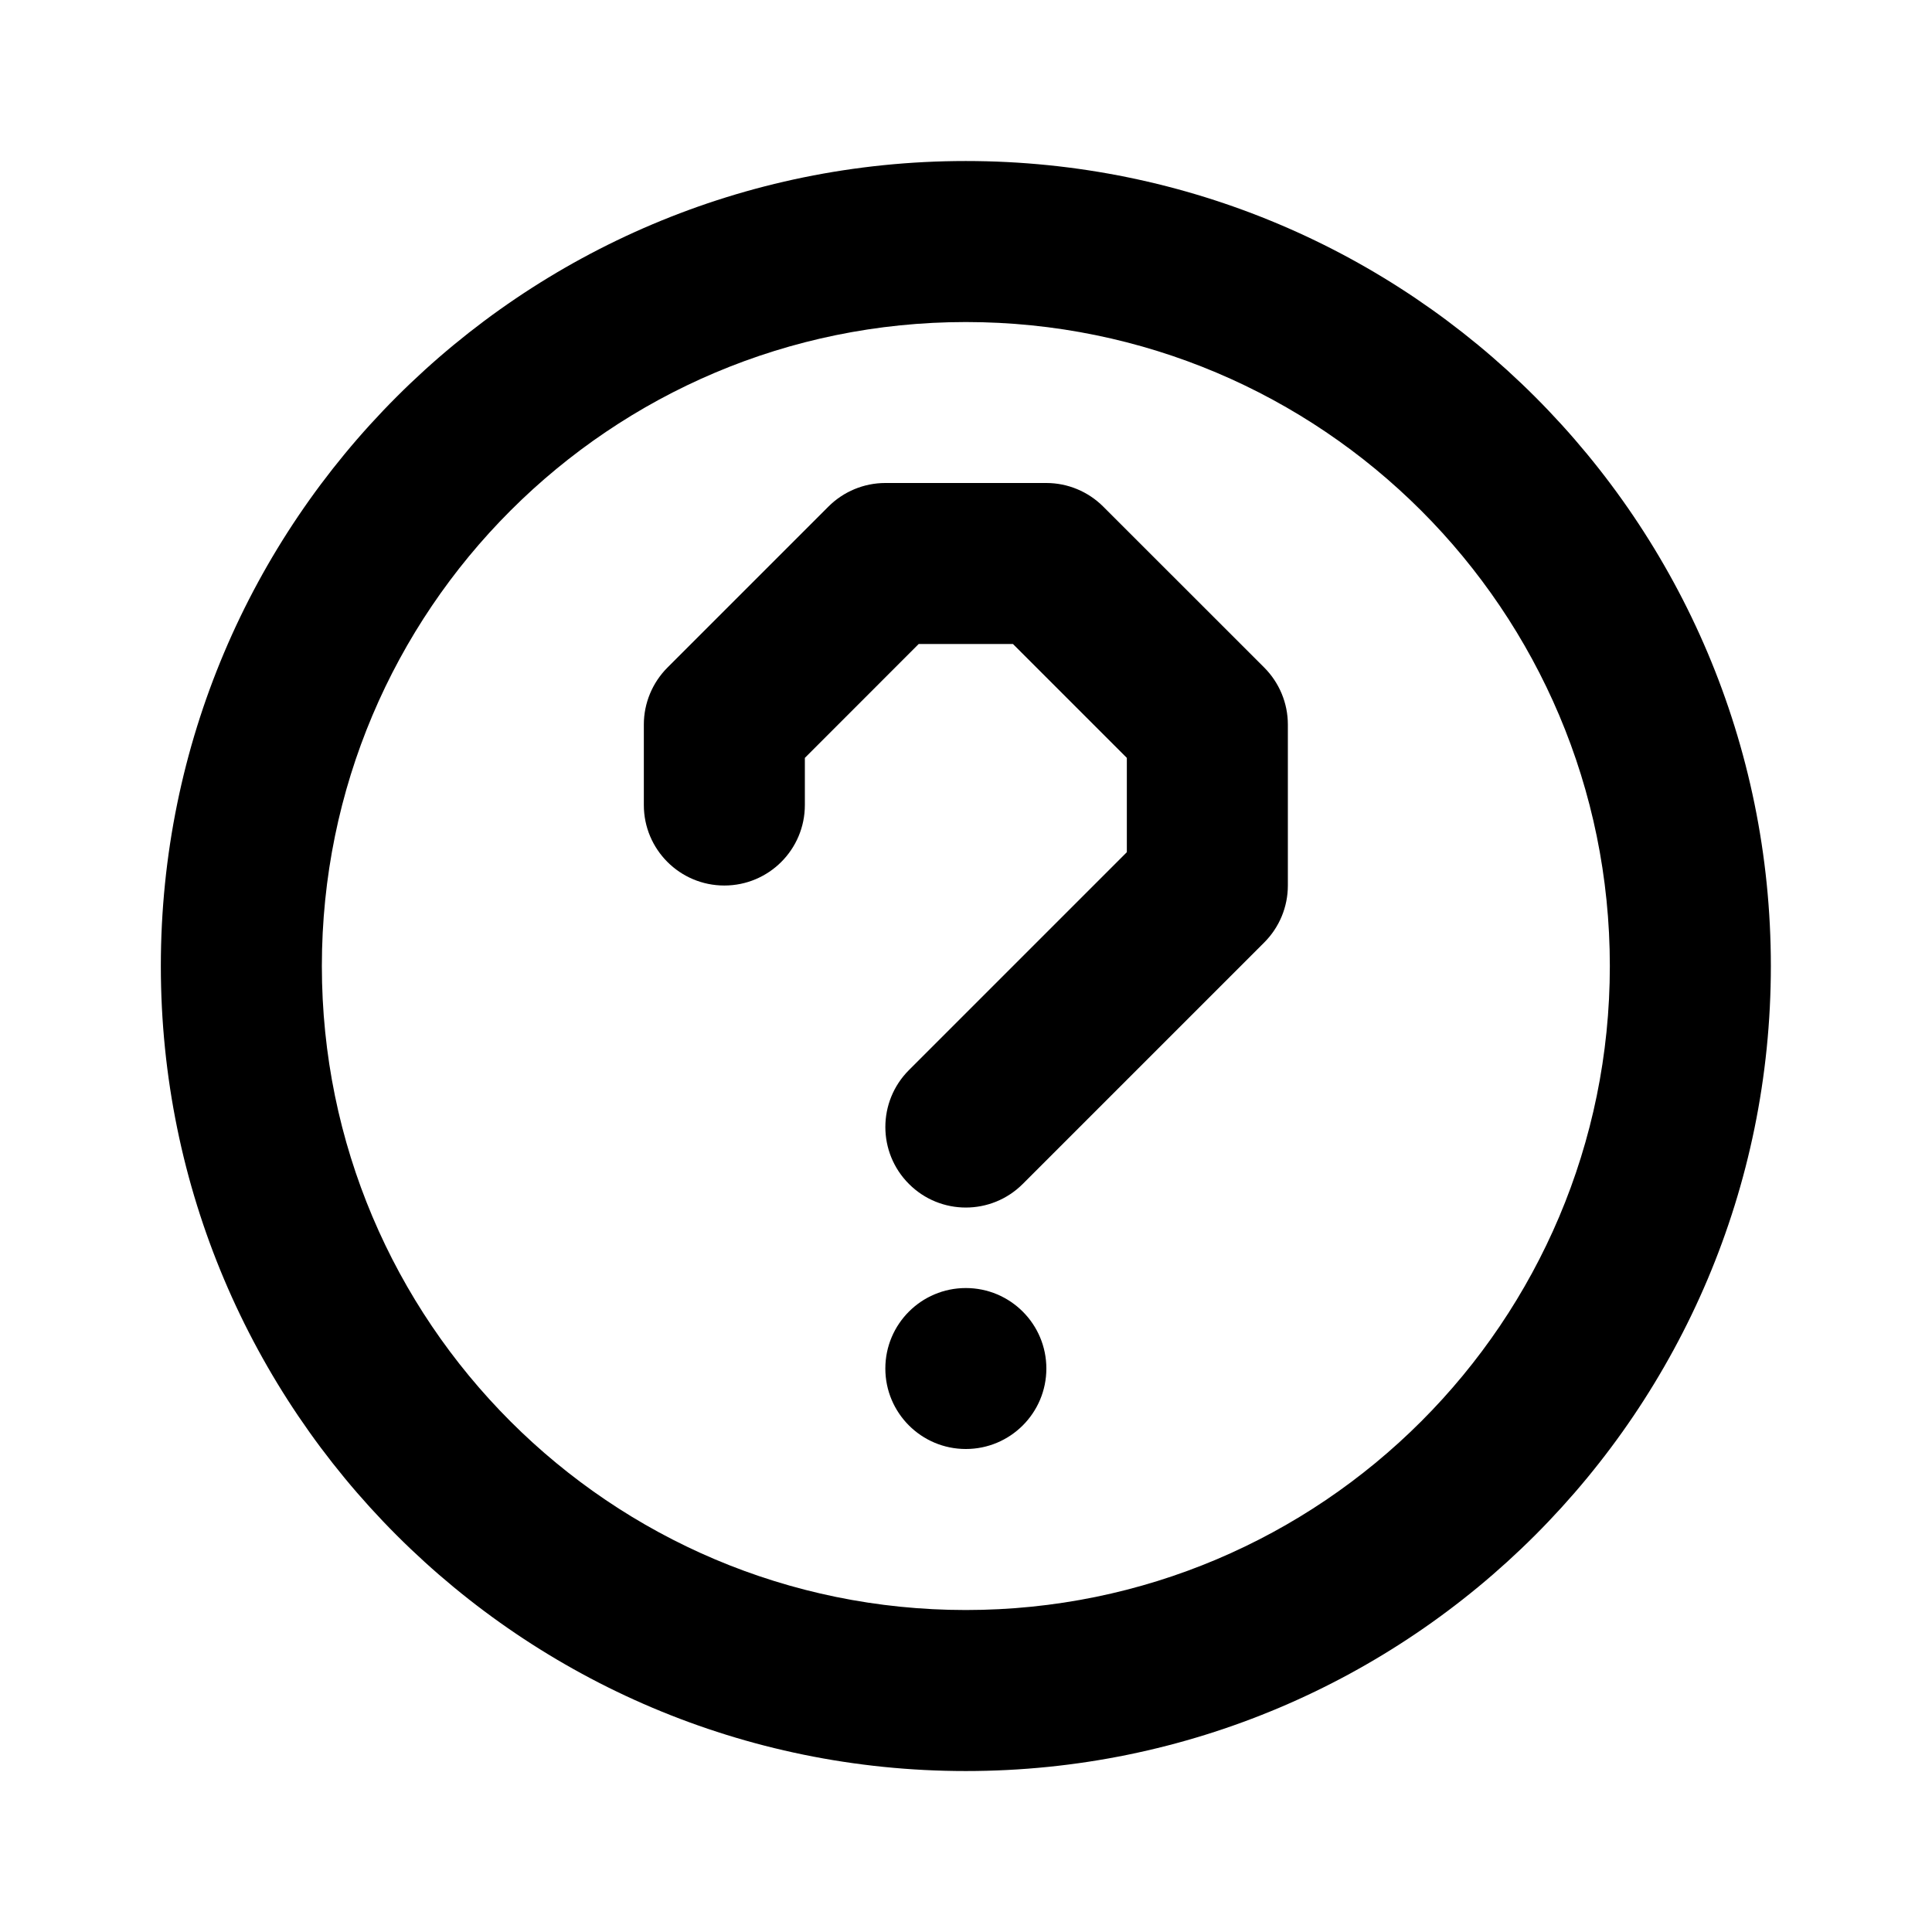 <?xml version="1.0" encoding="UTF-8"?>
<svg xmlns="http://www.w3.org/2000/svg" width="32" height="32" viewBox="0 0 32 32" fill="none">
  <path fill-rule="evenodd" clip-rule="evenodd" d="M15.997 5.334C10.106 5.334 5.331 10.109 5.331 16C5.331 21.891 10.106 26.667 15.997 26.667C21.888 26.667 26.664 21.891 26.664 16C26.664 10.109 21.888 5.334 15.997 5.334ZM2.664 16C2.664 8.637 8.634 2.667 15.997 2.667C23.361 2.667 29.331 8.637 29.331 16C29.331 23.364 23.361 29.334 15.997 29.334C8.634 29.334 2.664 23.364 2.664 16ZM14.664 22.667C14.664 21.931 15.261 21.334 15.997 21.334C16.734 21.334 17.331 21.931 17.331 22.667C17.331 23.403 16.734 24 15.997 24C15.261 24 14.664 23.403 14.664 22.667ZM14.664 8C14.31 8 13.971 8.141 13.721 8.391L11.055 11.057C10.805 11.308 10.664 11.647 10.664 12V13.334C10.664 14.07 11.261 14.667 11.997 14.667C12.734 14.667 13.331 14.07 13.331 13.334V12.553L15.216 10.667H16.778L18.664 12.553V14.115L15.055 17.724C14.534 18.245 14.534 19.089 15.055 19.61C15.575 20.131 16.419 20.131 16.94 19.61L20.94 15.61C21.19 15.36 21.331 15.021 21.331 14.667V12C21.331 11.647 21.19 11.308 20.94 11.057L18.273 8.391C18.023 8.141 17.684 8 17.331 8H14.664Z" fill="black"></path>
</svg>
